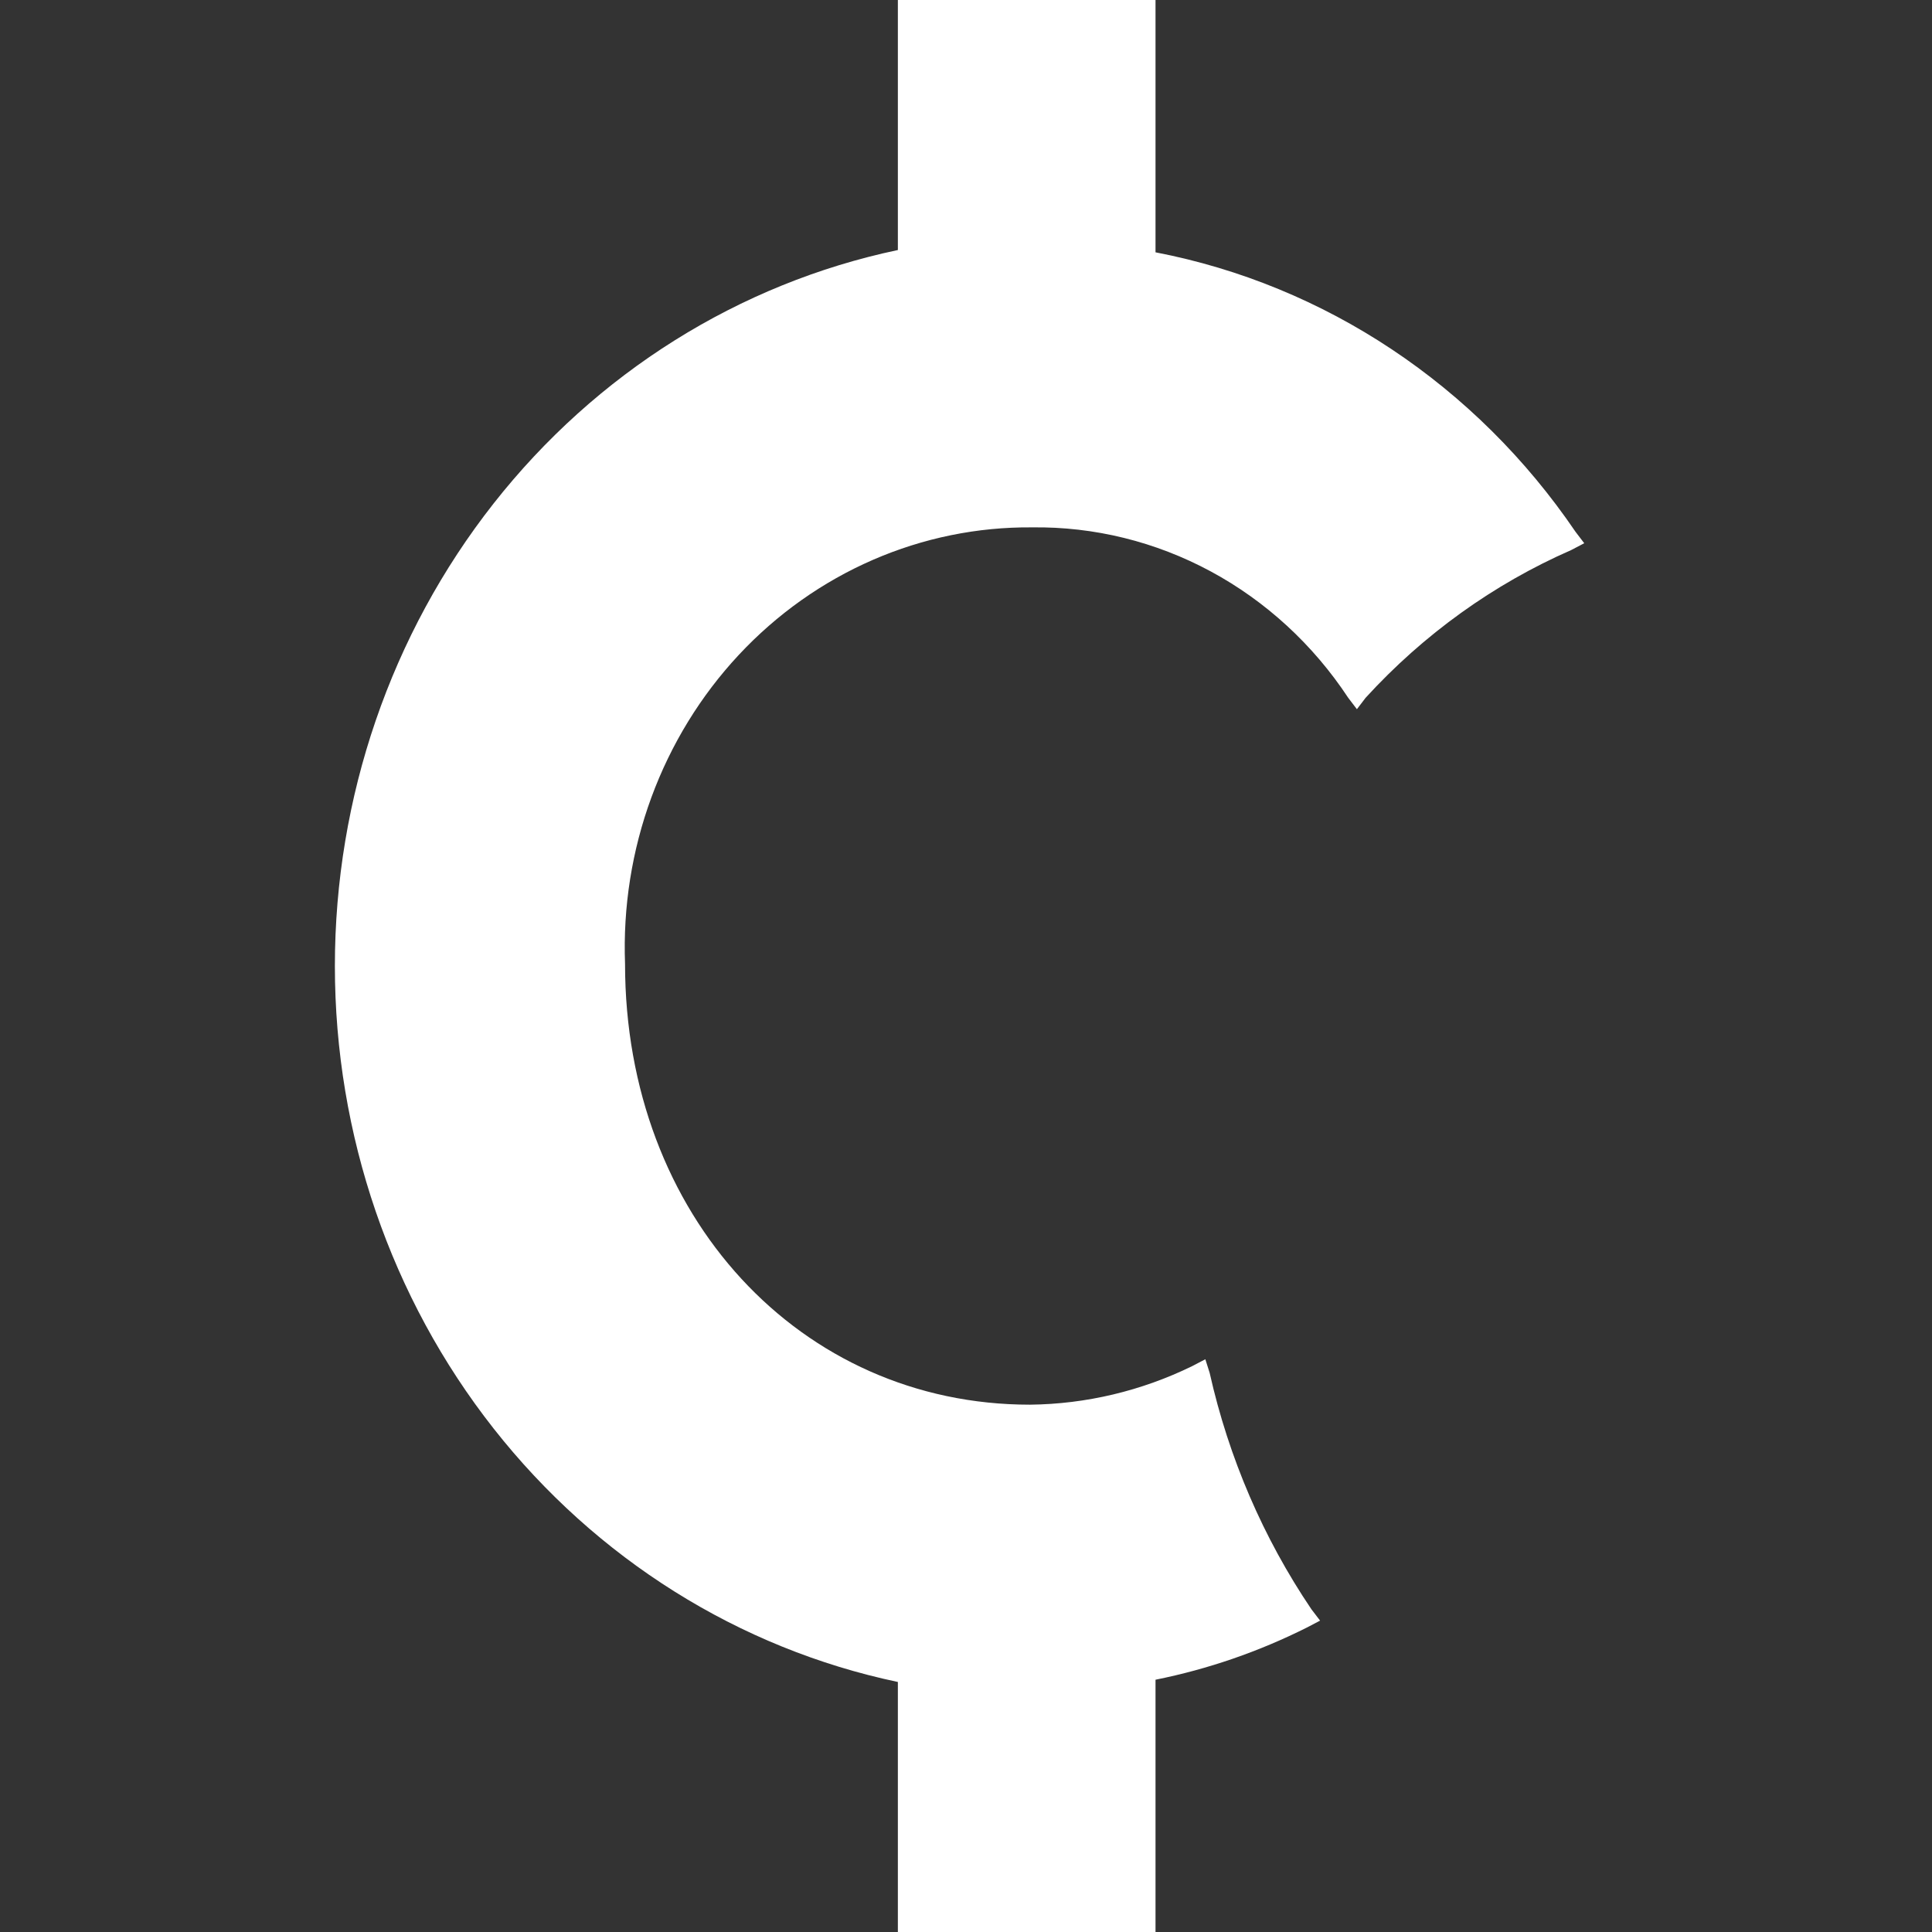 <svg width="150" height="150" viewBox="0 0 150 150" fill="none" xmlns="http://www.w3.org/2000/svg">
<rect x="0" y="0" width="150" height="150" fill="#333333" stroke="none"/>
<path d="M121.991 42.705L123 42.176L122.327 41.294C114.594 29.914 102.891 22.125 89.714 19.59V0H69.71V19.412C57.376 22.011 46.285 28.965 38.319 39.096C30.352 49.228 26 61.913 26 75C26 88.087 30.352 100.772 38.319 110.904C46.285 121.035 57.376 127.99 69.71 130.588V150H89.714V130.413C93.789 129.595 97.745 128.23 101.482 126.354L102.491 125.825L101.818 124.944C98.078 119.41 95.396 113.18 93.918 106.592L93.582 105.532L92.573 106.06C88.626 107.99 84.326 109.013 79.964 109.059C62.146 109.059 48.528 94.414 48.528 74.827C48.364 70.417 49.061 66.019 50.578 61.898C52.096 57.776 54.401 54.018 57.356 50.85C60.311 47.683 63.853 45.172 67.768 43.469C71.683 41.766 75.889 40.907 80.132 40.945C84.955 40.88 89.718 42.055 94 44.363C98.281 46.672 101.949 50.044 104.677 54.18L105.35 55.062L106.023 54.18C110.528 49.251 115.965 45.344 121.991 42.705Z" fill="white"/>
</svg>
